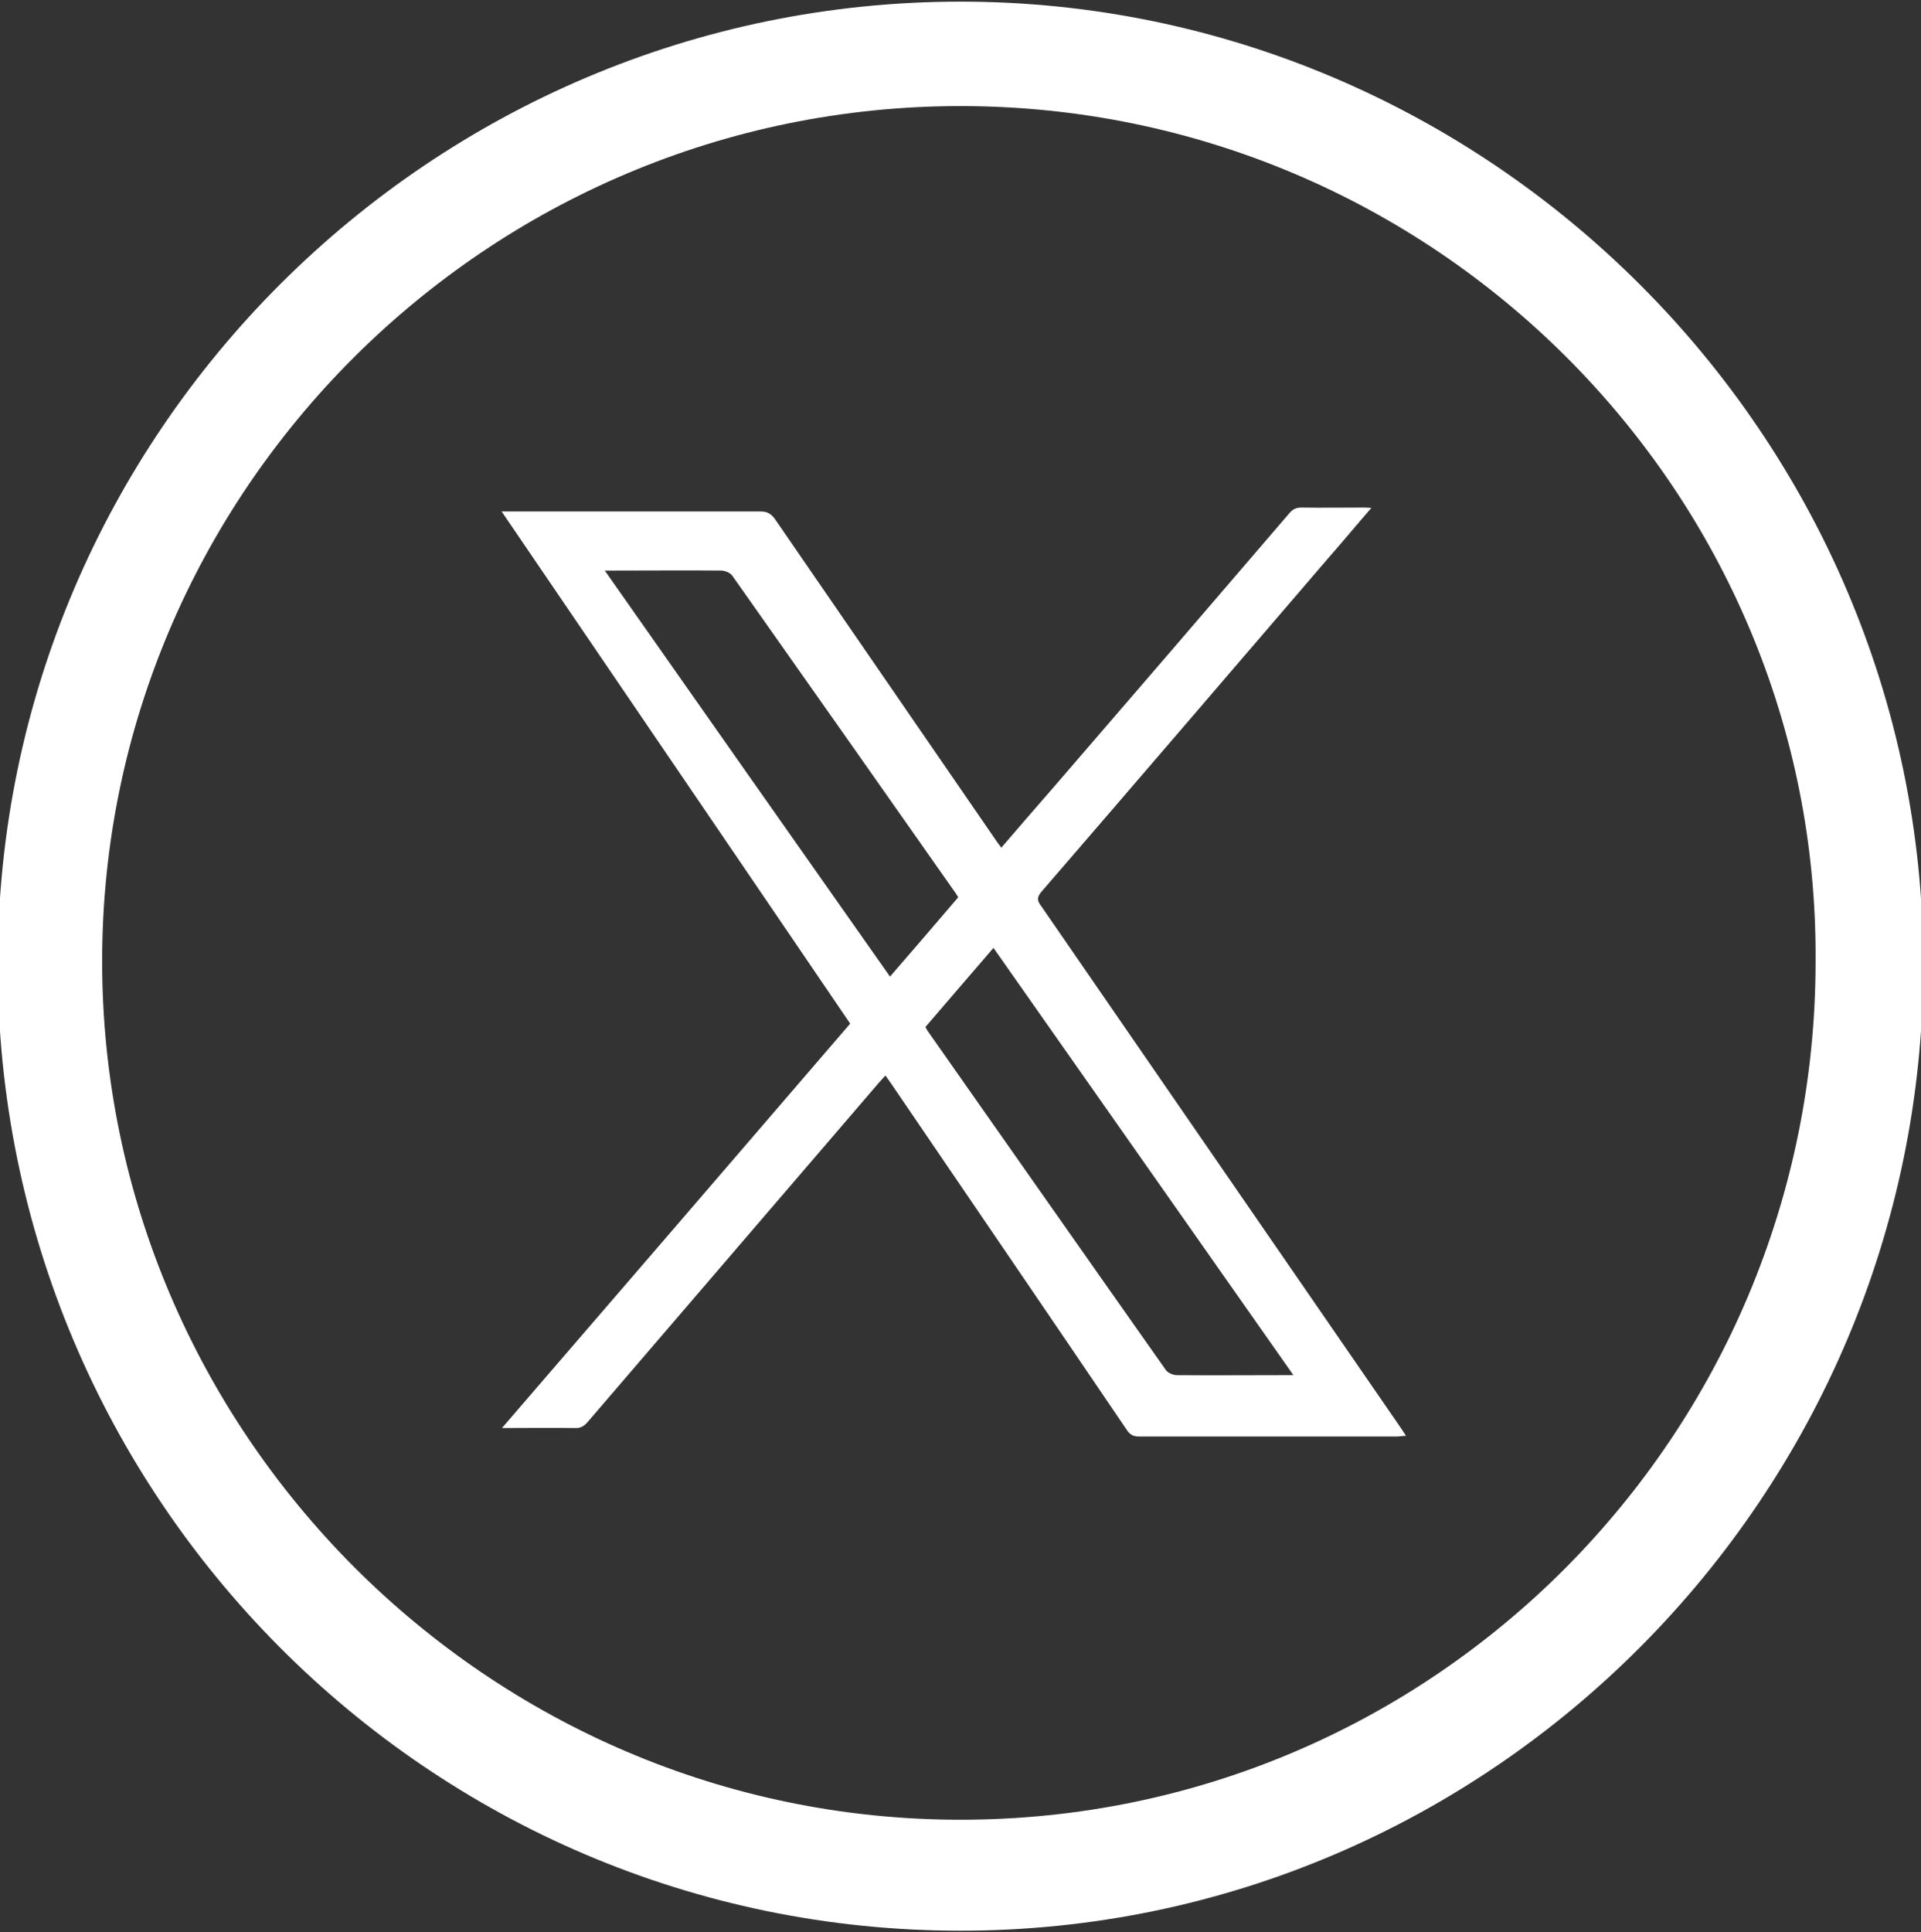 <?xml version="1.0" encoding="UTF-8"?><svg id="Capa_1" xmlns="http://www.w3.org/2000/svg" viewBox="0 0 58.86 59.19"><rect x="0" y="0" width="58.86" height="59.19" fill="#333333" stroke="none"/><path d="M29.43,59.15C13.13,59.15-.07,45.85-.07,29.55S13.23.05,29.43.05s29.5,13.3,29.5,29.5-13.2,29.6-29.5,29.6ZM29.43,3.25C14.93,3.25,3.13,15.05,3.13,29.45s11.8,26.3,26.3,26.3,26.2-11.8,26.2-26.3c.1-14.4-11.7-26.2-26.2-26.2Z" fill="#fff" stroke-width="0"/><path d="M42.02,15.56c-.47.54-.9,1.06-1.34,1.56-2.92,3.4-5.84,6.81-8.77,10.2-.15.18-.13.28,0,.45,3.67,5.32,7.33,10.64,11,15.96.05.07.1.15.17.26-.11,0-.19.02-.27.02-2.64,0-5.28,0-7.91,0-.19,0-.29-.07-.38-.21-2.4-3.54-4.81-7.07-7.22-10.61-.05-.07-.1-.14-.17-.24-.07.08-.14.15-.2.22-2.97,3.46-5.95,6.93-8.92,10.39-.11.13-.22.2-.4.19-.72-.01-1.44,0-2.23,0,3.58-4.15,7.12-8.26,10.67-12.39-3.55-5.22-7.1-10.43-10.68-15.69.16,0,.25,0,.34,0,2.53,0,5.06,0,7.59,0,.21,0,.33.07.45.24,2.26,3.29,4.53,6.58,6.79,9.87.04.06.08.11.14.19.54-.63,1.08-1.25,1.61-1.86,2.41-2.79,4.81-5.58,7.21-8.38.11-.13.21-.18.38-.18.62.01,1.24,0,1.86,0,.08,0,.15,0,.27.01ZM28.36,31.47s.04.08.06.11c2.43,3.46,4.86,6.93,7.3,10.39.06.09.21.15.32.16,1.11.01,2.22,0,3.33,0,.07,0,.14,0,.26,0-3.08-4.39-6.13-8.73-9.19-13.09-.71.82-1.4,1.63-2.09,2.43ZM29.36,27.49c-.03-.05-.04-.07-.06-.1-2.28-3.25-4.57-6.5-6.86-9.75-.06-.09-.21-.15-.32-.16-1.1-.01-2.2,0-3.3,0-.08,0-.16,0-.29,0,2.93,4.18,5.83,8.3,8.74,12.44.71-.82,1.4-1.62,2.09-2.43Z" fill="#fff" stroke-width="0"/></svg>
